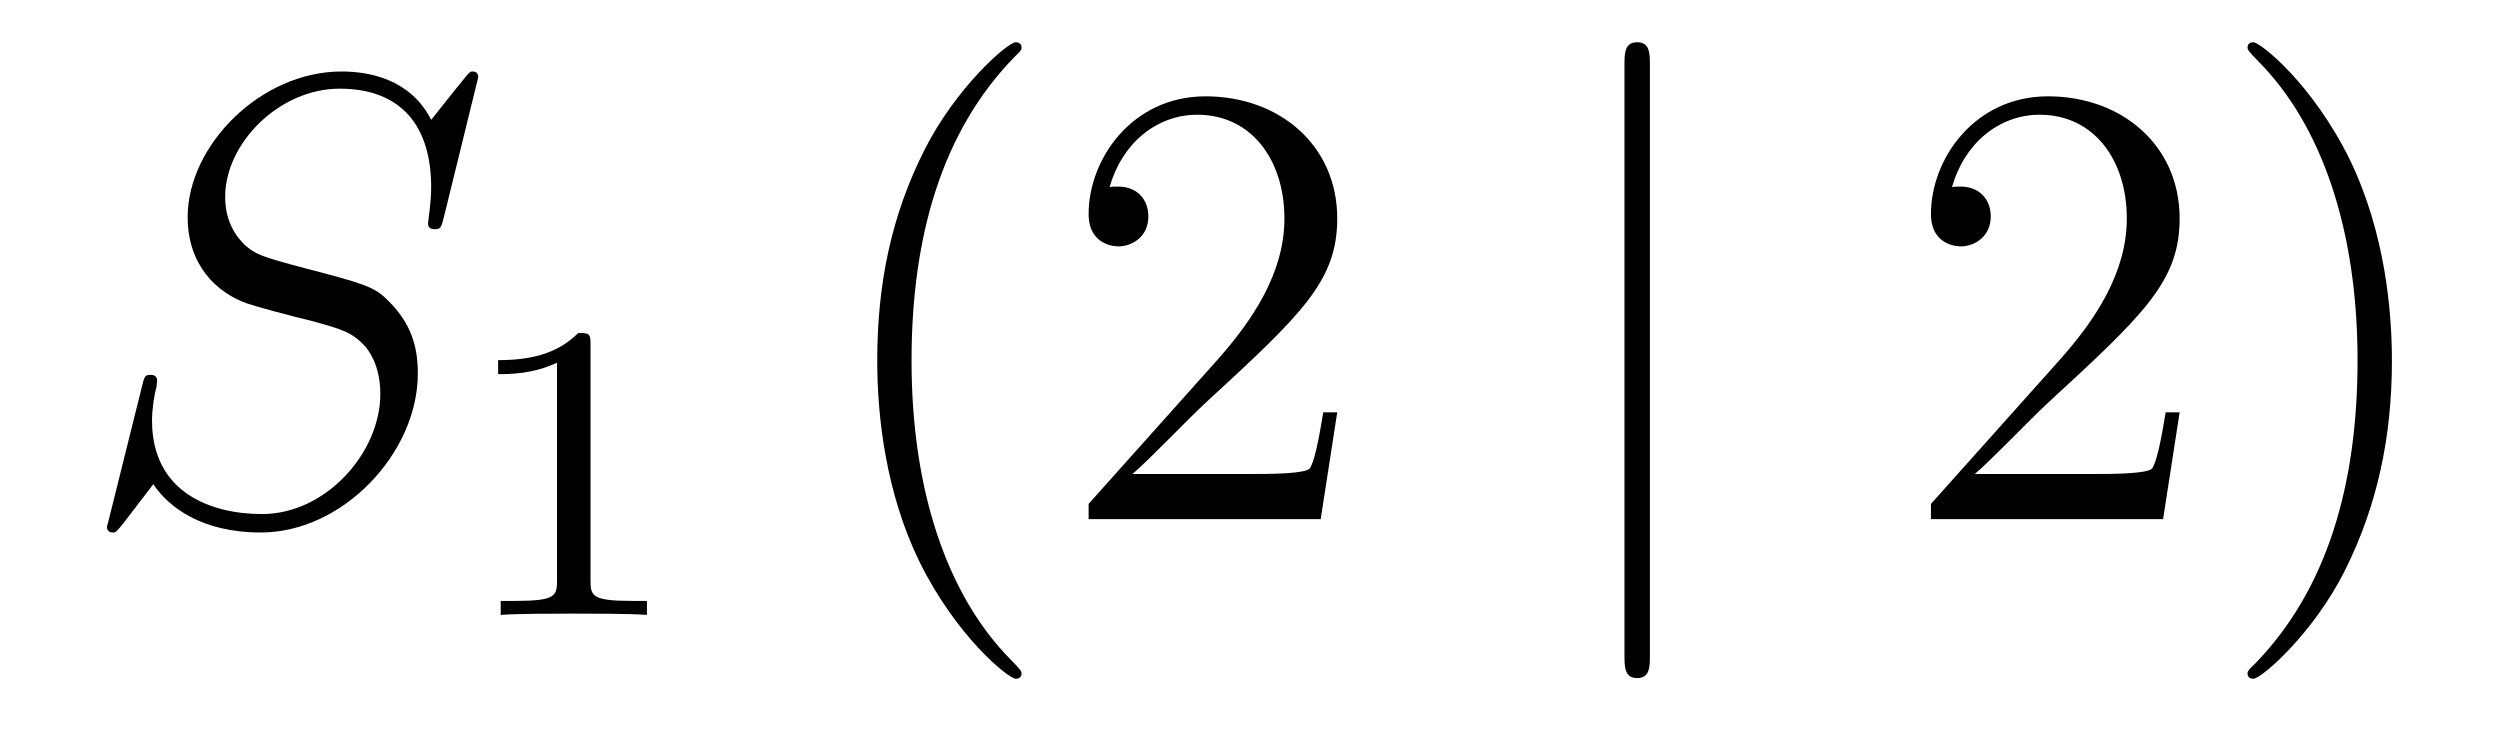 <?xml version='1.0'?>
<!-- This file was generated by dvisvgm 1.14.1 -->
<svg height='14pt' version='1.1' viewBox='0 -14 47 14' width='47pt' xmlns='http://www.w3.org/2000/svg' xmlns:xlink='http://www.w3.org/1999/xlink'>
<g id='page1'>
<g transform='matrix(1 0 0 1 -127 650)'>
<path d='M135.991 -662.548C135.991 -662.656 135.907 -662.656 135.883 -662.656C135.835 -662.656 135.823 -662.644 135.68 -662.464C135.608 -662.381 135.118 -661.759 135.106 -661.747C134.712 -662.524 133.923 -662.656 133.421 -662.656C131.903 -662.656 130.528 -661.269 130.528 -659.918C130.528 -659.022 131.066 -658.496 131.652 -658.293C131.783 -658.245 132.488 -658.053 132.847 -657.97C133.457 -657.802 133.612 -657.754 133.863 -657.492C133.911 -657.432 134.15 -657.157 134.15 -656.595C134.15 -655.483 133.122 -654.336 131.927 -654.336C130.946 -654.336 129.858 -654.754 129.858 -656.093C129.858 -656.32 129.906 -656.607 129.942 -656.727C129.942 -656.762 129.954 -656.822 129.954 -656.846C129.954 -656.894 129.93 -656.953 129.834 -656.953C129.727 -656.953 129.715 -656.93 129.667 -656.727L129.057 -654.276C129.057 -654.264 129.01 -654.108 129.01 -654.097C129.01 -653.989 129.105 -653.989 129.129 -653.989C129.177 -653.989 129.189 -654.001 129.333 -654.18L129.882 -654.897C130.169 -654.467 130.791 -653.989 131.903 -653.989C133.445 -653.989 134.855 -655.483 134.855 -656.977C134.855 -657.48 134.736 -657.922 134.281 -658.364C134.03 -658.615 133.815 -658.675 132.715 -658.962C131.914 -659.177 131.807 -659.213 131.592 -659.404C131.388 -659.607 131.233 -659.894 131.233 -660.301C131.233 -661.305 132.249 -662.333 133.385 -662.333C134.556 -662.333 135.106 -661.616 135.106 -660.48C135.106 -660.169 135.047 -659.847 135.047 -659.799C135.047 -659.691 135.142 -659.691 135.178 -659.691C135.286 -659.691 135.297 -659.727 135.345 -659.918L135.991 -662.548Z' fill-rule='evenodd'/>
<path d='M138.102 -657.516C138.102 -657.731 138.086 -657.739 137.871 -657.739C137.544 -657.42 137.122 -657.229 136.365 -657.229V-656.966C136.58 -656.966 137.01 -656.966 137.472 -657.181V-653.093C137.472 -652.798 137.449 -652.703 136.692 -652.703H136.413V-652.44C136.739 -652.464 137.425 -652.464 137.783 -652.464C138.142 -652.464 138.835 -652.464 139.162 -652.44V-652.703H138.883C138.126 -652.703 138.102 -652.798 138.102 -653.093V-657.516Z' fill-rule='evenodd'/>
<path d='M146.205 -651.335C146.205 -651.371 146.205 -651.395 146.002 -651.598C144.807 -652.806 144.137 -654.778 144.137 -657.217C144.137 -659.536 144.699 -661.532 146.086 -662.943C146.205 -663.05 146.205 -663.074 146.205 -663.11C146.205 -663.182 146.145 -663.206 146.097 -663.206C145.942 -663.206 144.962 -662.345 144.376 -661.173C143.767 -659.966 143.492 -658.687 143.492 -657.217C143.492 -656.152 143.659 -654.73 144.28 -653.451C144.986 -652.017 145.966 -651.239 146.097 -651.239C146.145 -651.239 146.205 -651.263 146.205 -651.335ZM152.14 -656.248H151.877C151.841 -656.045 151.745 -655.387 151.626 -655.196C151.542 -655.089 150.861 -655.089 150.502 -655.089H148.291C148.613 -655.364 149.342 -656.129 149.653 -656.416C151.47 -658.089 152.14 -658.711 152.14 -659.894C152.14 -661.269 151.052 -662.189 149.665 -662.189C148.279 -662.189 147.466 -661.006 147.466 -659.978C147.466 -659.368 147.992 -659.368 148.027 -659.368C148.279 -659.368 148.589 -659.547 148.589 -659.93C148.589 -660.265 148.362 -660.492 148.027 -660.492C147.92 -660.492 147.896 -660.492 147.86 -660.48C148.087 -661.293 148.733 -661.843 149.51 -661.843C150.526 -661.843 151.147 -660.994 151.147 -659.894C151.147 -658.878 150.562 -657.993 149.881 -657.228L147.466 -654.527V-654.24H151.829L152.14 -656.248Z' fill-rule='evenodd'/>
<path d='M158.018 -662.775C158.018 -662.99 158.018 -663.206 157.779 -663.206C157.54 -663.206 157.54 -662.99 157.54 -662.775V-651.682C157.54 -651.467 157.54 -651.252 157.779 -651.252C158.018 -651.252 158.018 -651.467 158.018 -651.682V-662.775Z' fill-rule='evenodd'/>
<path d='M167.977 -656.248H167.714C167.678 -656.045 167.582 -655.387 167.463 -655.196C167.379 -655.089 166.698 -655.089 166.339 -655.089H164.127C164.45 -655.364 165.179 -656.129 165.49 -656.416C167.307 -658.089 167.977 -658.711 167.977 -659.894C167.977 -661.269 166.889 -662.189 165.502 -662.189C164.116 -662.189 163.302 -661.006 163.302 -659.978C163.302 -659.368 163.829 -659.368 163.864 -659.368C164.116 -659.368 164.426 -659.547 164.426 -659.93C164.426 -660.265 164.199 -660.492 163.864 -660.492C163.757 -660.492 163.733 -660.492 163.697 -660.48C163.924 -661.293 164.57 -661.843 165.347 -661.843C166.363 -661.843 166.984 -660.994 166.984 -659.894C166.984 -658.878 166.399 -657.993 165.717 -657.228L163.302 -654.527V-654.24H167.666L167.977 -656.248ZM171.968 -657.217C171.968 -658.125 171.848 -659.607 171.179 -660.994C170.474 -662.428 169.493 -663.206 169.362 -663.206C169.314 -663.206 169.254 -663.182 169.254 -663.11C169.254 -663.074 169.254 -663.05 169.457 -662.847C170.653 -661.64 171.322 -659.667 171.322 -657.228C171.322 -654.909 170.761 -652.913 169.374 -651.502C169.254 -651.395 169.254 -651.371 169.254 -651.335C169.254 -651.263 169.314 -651.239 169.362 -651.239C169.517 -651.239 170.497 -652.1 171.083 -653.272C171.693 -654.491 171.968 -655.782 171.968 -657.217Z' fill-rule='evenodd'/>
</g>
</g>
</svg>
